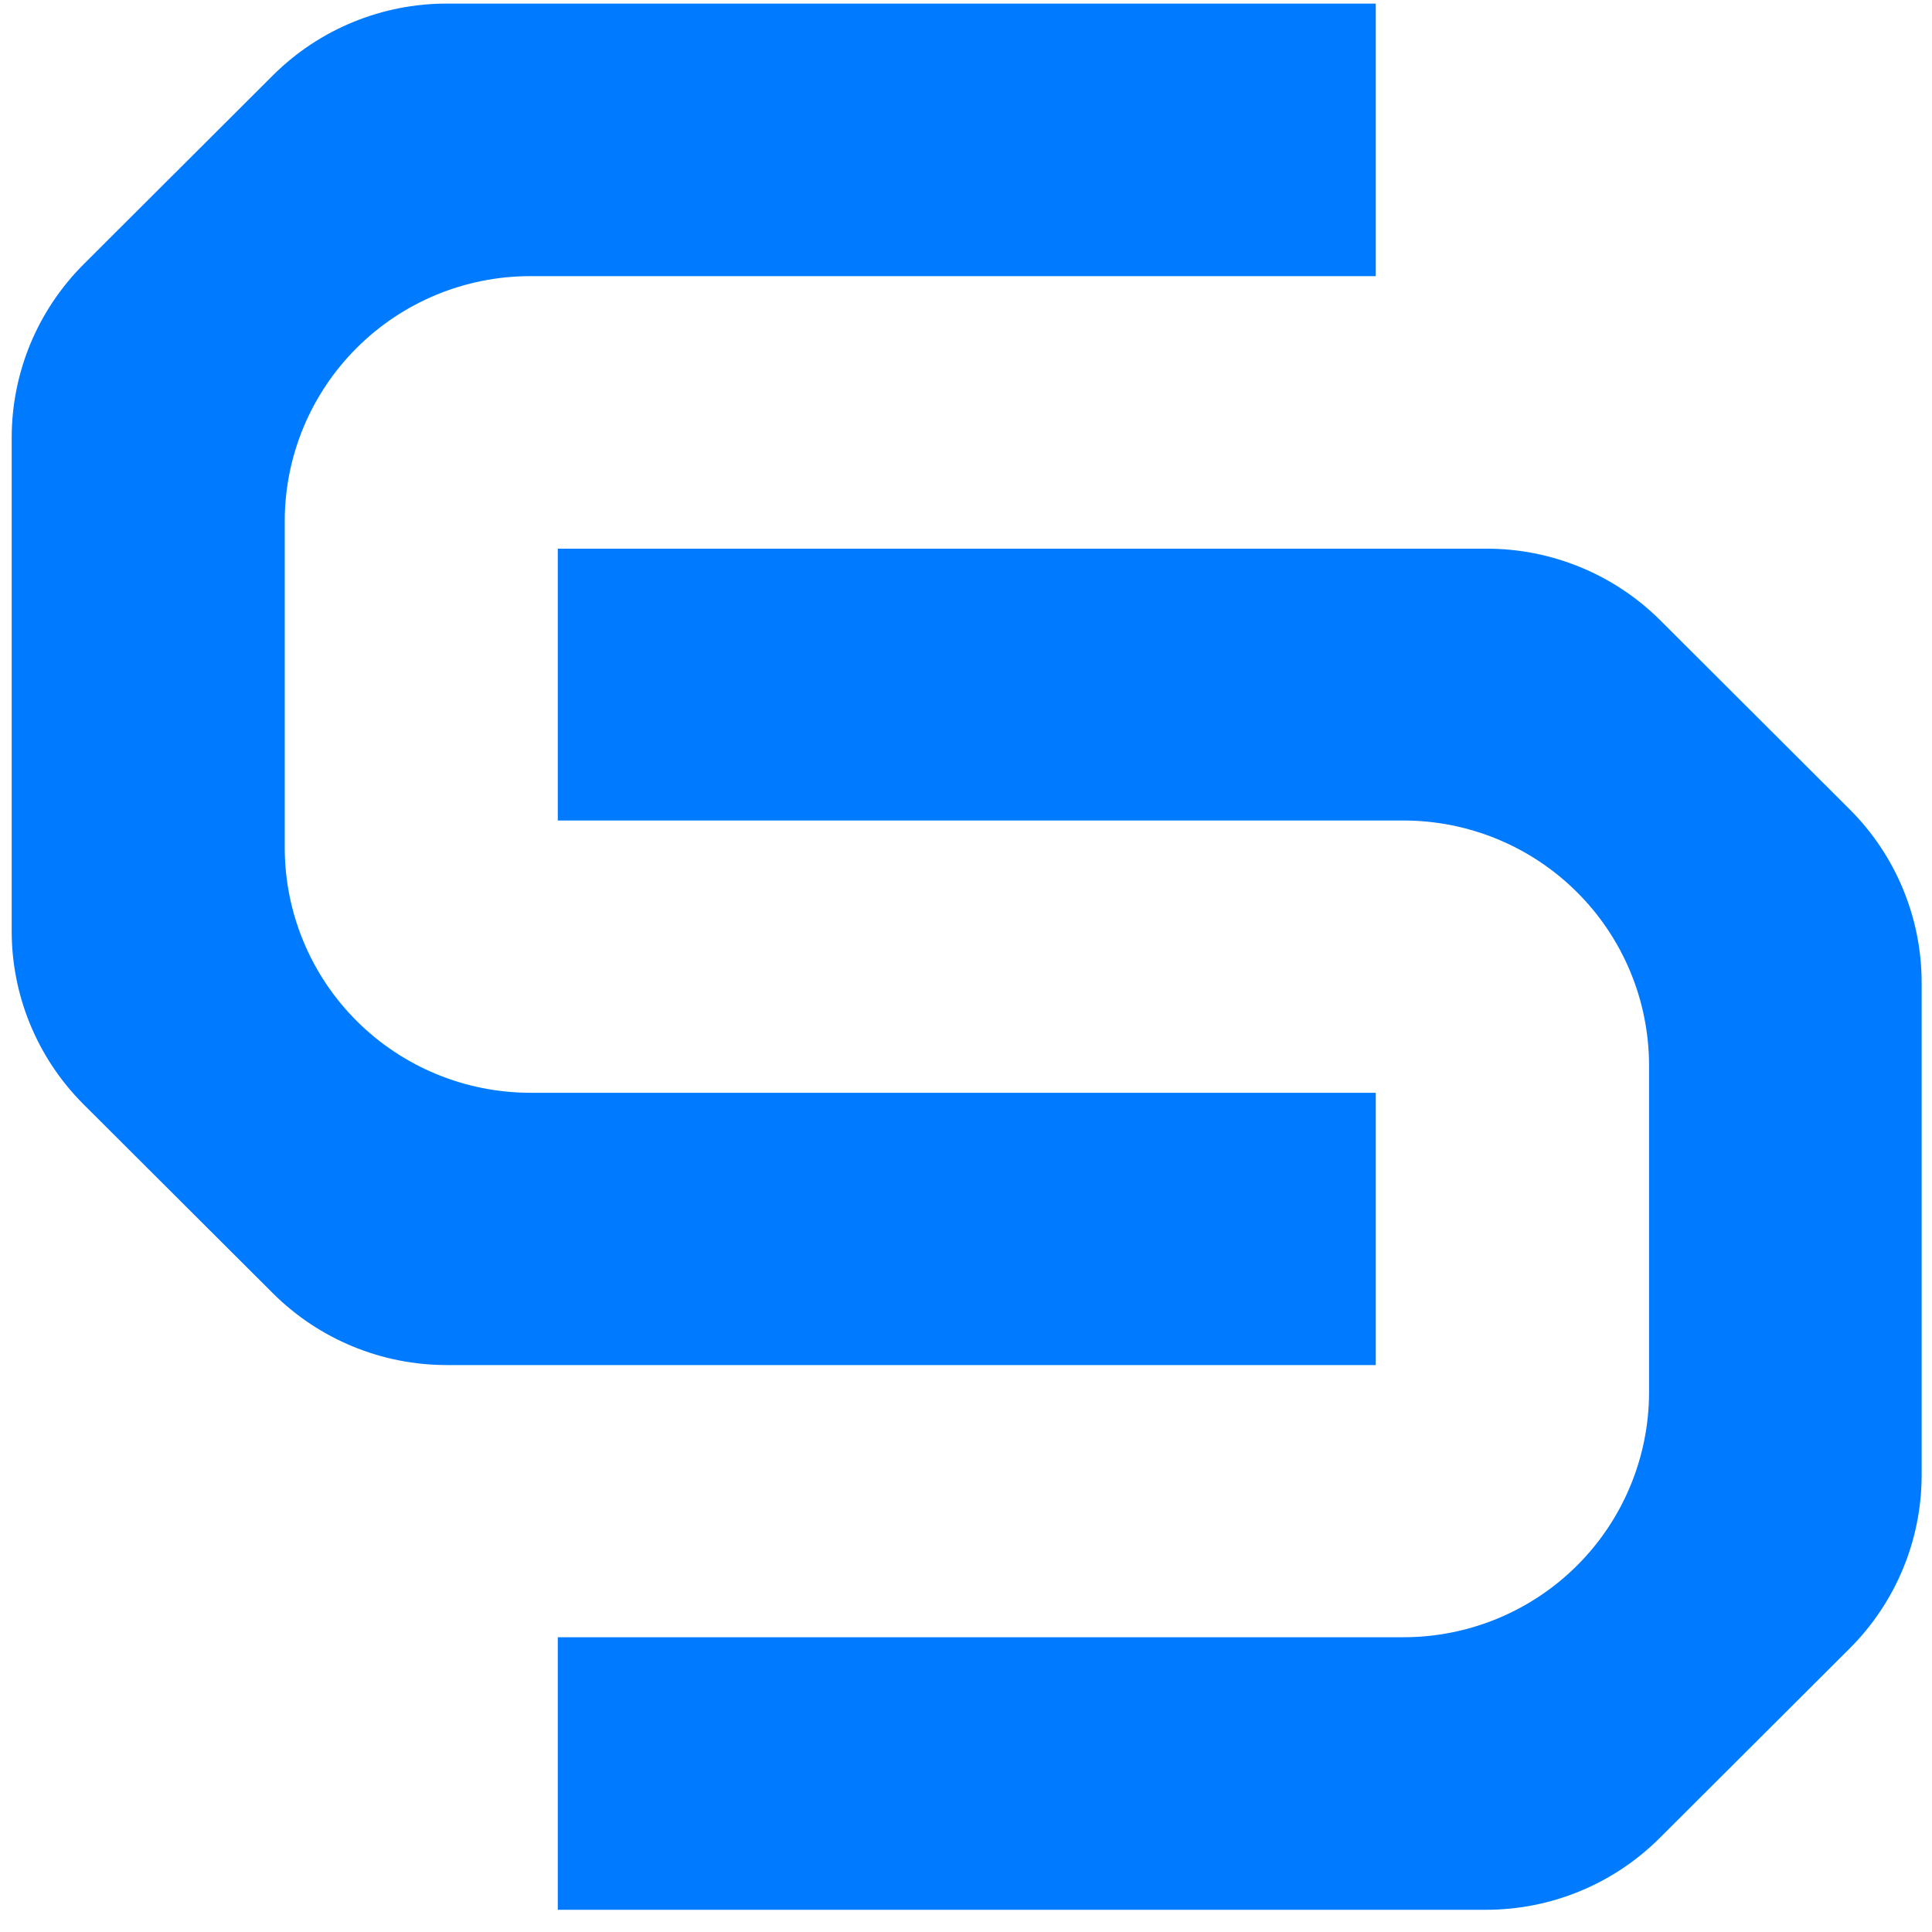 <svg width="42" height="42" viewBox="0 0 42 42" fill="none" xmlns="http://www.w3.org/2000/svg">
<g clip-path="url(#clip0_249_3716)">
<path d="M29.908 29.675H9.721C9.017 29.677 8.32 29.539 7.67 29.271C7.02 29.004 6.429 28.61 5.932 28.114L1.802 23.993C0.808 22.992 0.251 21.639 0.254 20.229V9.526C0.253 8.825 0.39 8.129 0.658 7.48C0.927 6.831 1.321 6.242 1.818 5.745L5.947 1.624C6.951 0.631 8.308 0.075 9.721 0.078H29.908V6.003H11.524C10.11 6.004 8.754 6.565 7.754 7.564C6.754 8.562 6.191 9.915 6.19 11.327V18.426C6.19 19.839 6.752 21.194 7.752 22.193C8.752 23.192 10.109 23.754 11.524 23.756H29.908V29.675Z" fill="#007BFF"/>
<path d="M12.126 11.928H32.316C33.726 11.926 35.08 12.482 36.081 13.473L40.211 17.595C41.212 18.594 41.775 19.95 41.775 21.363V32.066C41.775 33.48 41.212 34.835 40.211 35.835L36.081 39.956C35.08 40.956 33.722 41.517 32.306 41.517H12.126V35.592H30.509C31.926 35.592 33.284 35.031 34.285 34.032C35.287 33.032 35.849 31.676 35.849 30.263V23.166C35.849 21.753 35.287 20.397 34.285 19.398C33.284 18.398 31.926 17.837 30.509 17.837H12.126V11.928Z" fill="#007BFF"/>
</g>
<defs>
<clipPath id="clip0_249_3716">
<rect width="42" height="42" fill="white"/>
</clipPath>
</defs>
</svg>

